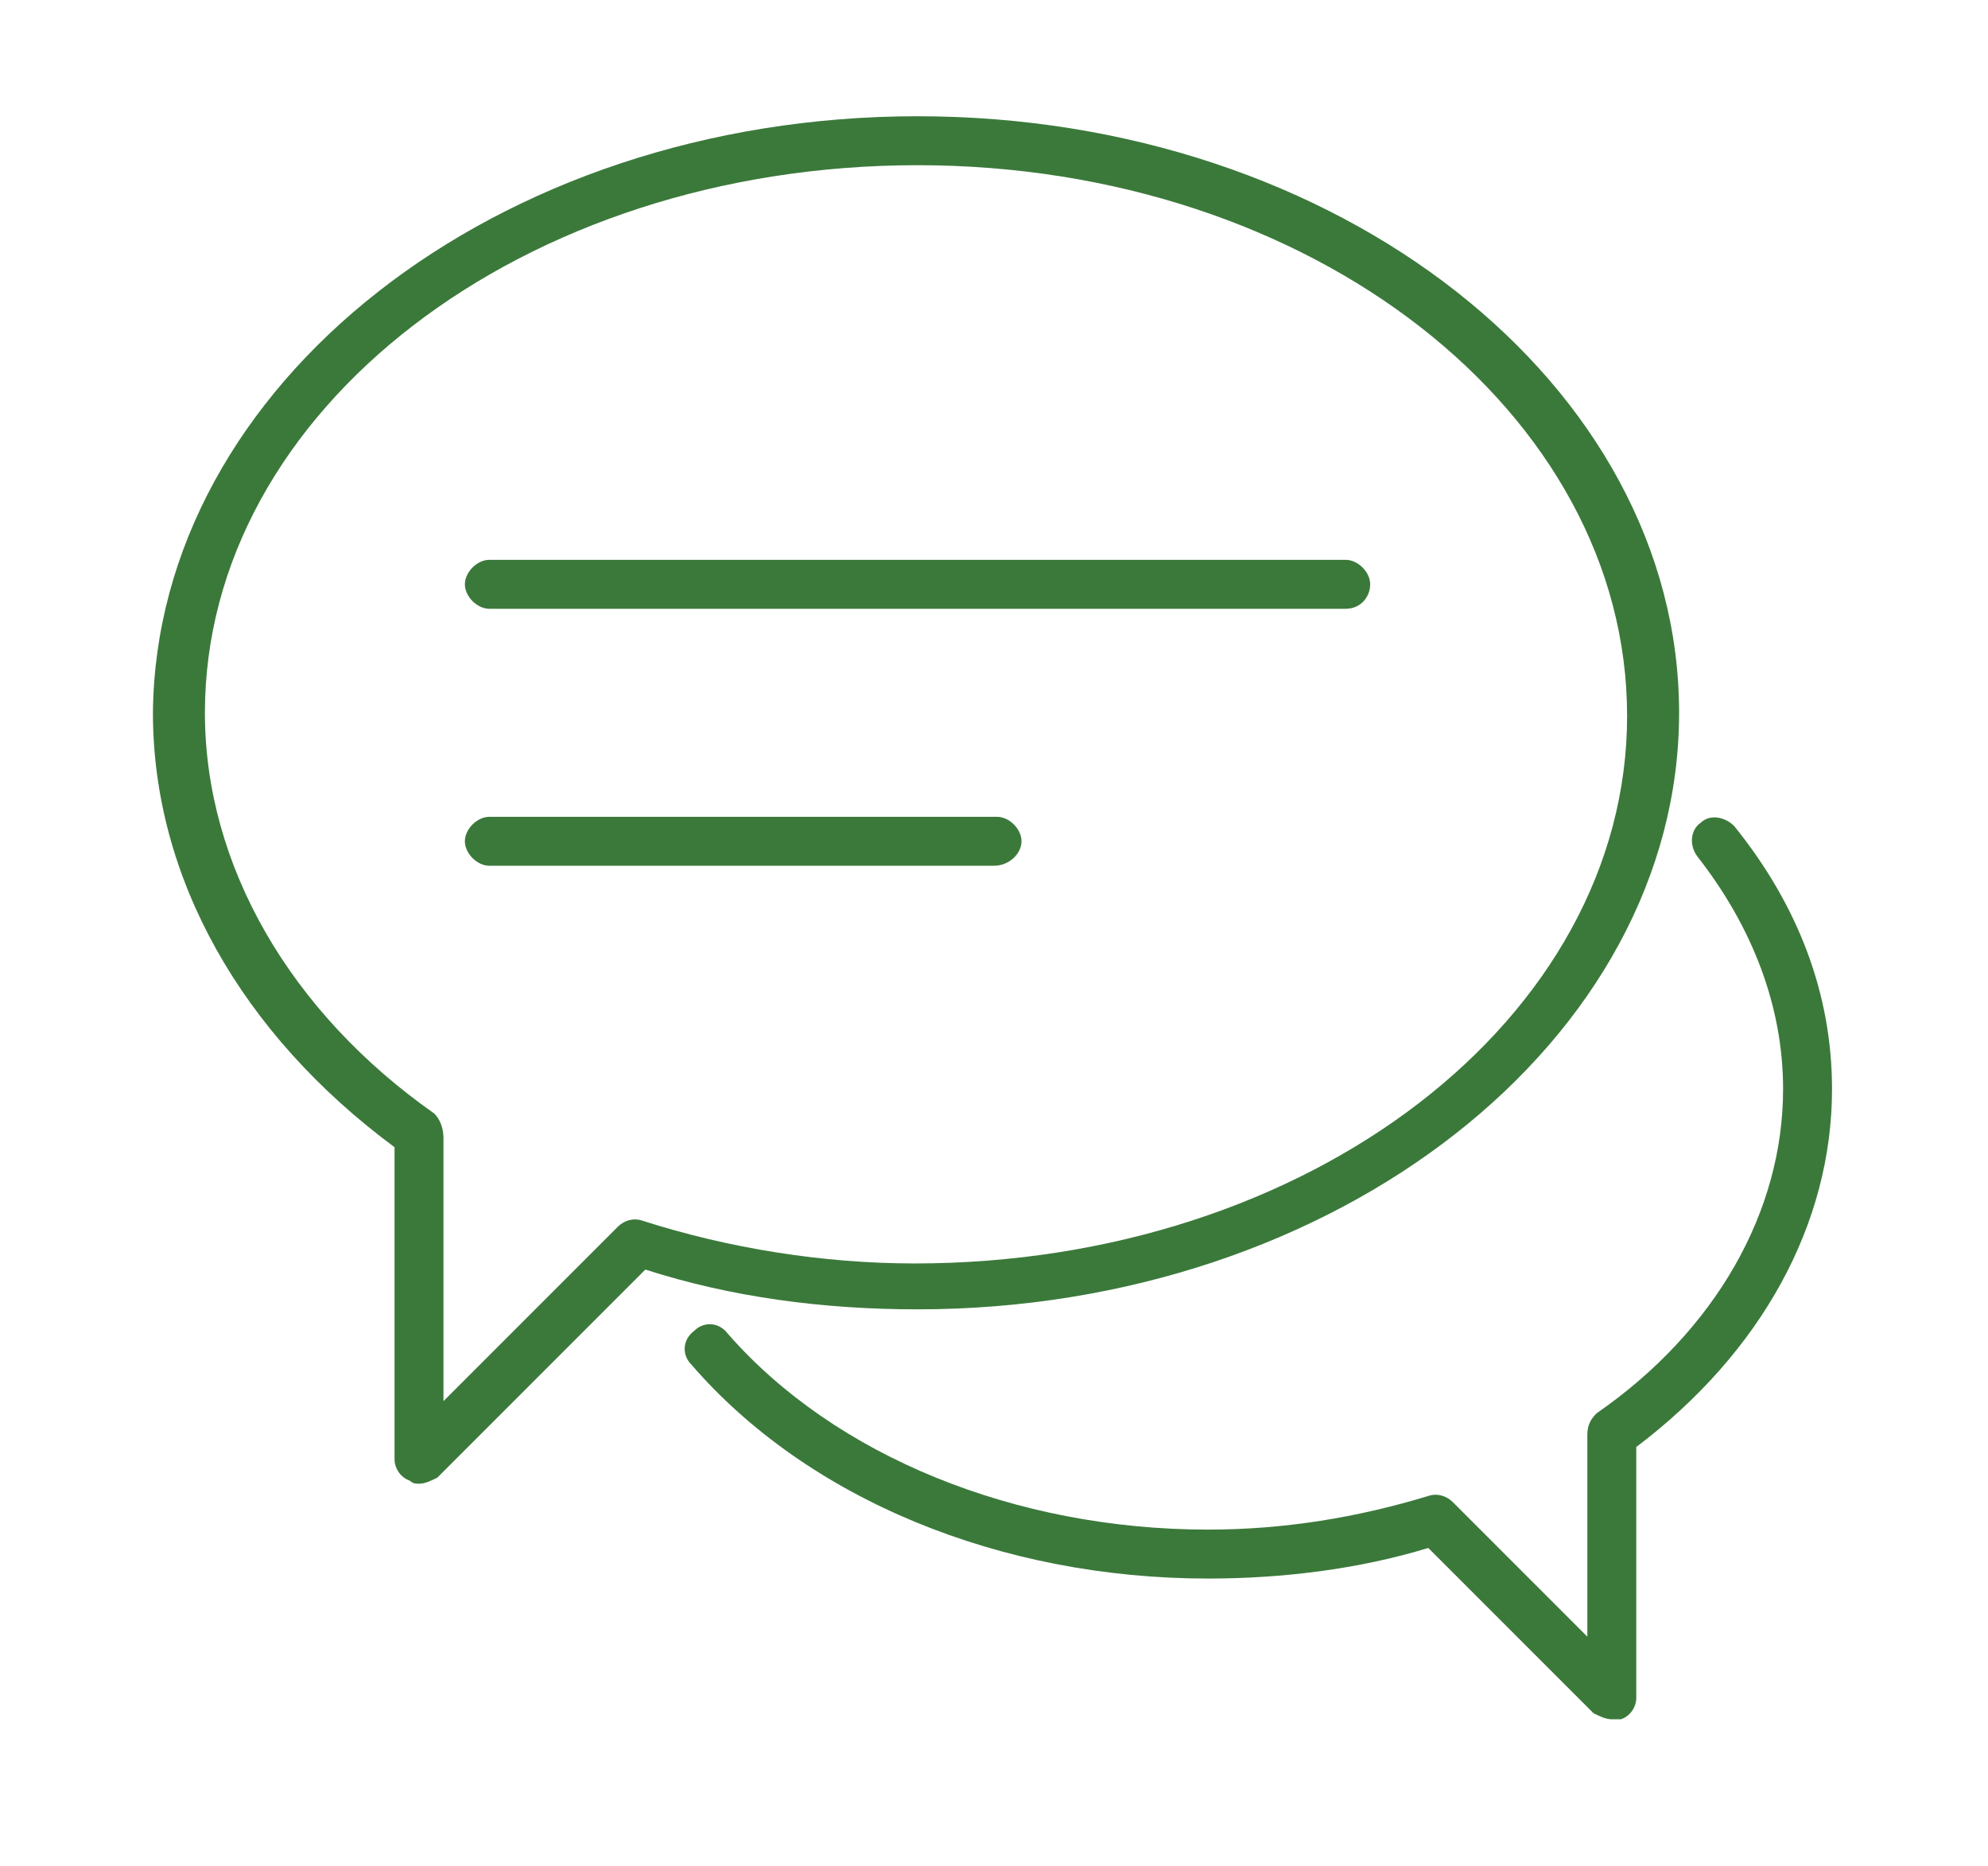 <?xml version="1.0" encoding="utf-8"?>
<!-- Generator: Adobe Illustrator 27.2.0, SVG Export Plug-In . SVG Version: 6.00 Build 0)  -->
<svg version="1.1" id="_レイヤー_6" xmlns="http://www.w3.org/2000/svg" xmlns:xlink="http://www.w3.org/1999/xlink" x="0px"
	 y="0px" viewBox="0 0 65 61" style="enable-background:new 0 0 65 61;" xml:space="preserve">
<style type="text/css">
	.st0{fill:#3B793B;}
</style>
<g>
	<g>
		<path class="st0" d="M44,19.9H16c-0.4,0-0.8-0.4-0.8-0.8s0.4-0.8,0.8-0.8H44c0.4,0,0.8,0.4,0.8,0.8S44.5,19.9,44,19.9L44,19.9z"/>
		<path class="st0" d="M32.5,28.3H16c-0.4,0-0.8-0.4-0.8-0.8s0.4-0.8,0.8-0.8h16.6c0.4,0,0.8,0.4,0.8,0.8S33,28.3,32.5,28.3
			L32.5,28.3z"/>
	</g>
	<path class="st0" d="M13.7,48.5c-0.1,0-0.2,0-0.3-0.1c-0.3-0.1-0.5-0.4-0.5-0.7V37.5C7.9,33.8,5,28.7,5,23.3
		C5.1,12.6,16.2,3.8,30,3.8s24.9,8.8,24.9,19.5S43.7,42.8,30,42.8c-3.1,0-6.1-0.4-8.9-1.3l-6.8,6.8C14.1,48.4,13.9,48.5,13.7,48.5
		L13.7,48.5z M14.5,37.2v8.6l5.7-5.7c0.2-0.2,0.5-0.3,0.8-0.2c2.8,0.9,5.9,1.4,8.9,1.4c12.9,0,23.3-8,23.3-17.9S42.9,5.4,30,5.4
		s-23.3,8-23.3,17.9c0,5,2.8,9.8,7.5,13.1C14.4,36.6,14.5,36.9,14.5,37.2z"/>
</g>
<path class="st0" d="M52.7,56.2c-0.2,0-0.4-0.1-0.6-0.2l-5.4-5.4c-2.3,0.7-4.8,1-7.2,1c-6.8,0-13.1-2.6-16.9-7
	c-0.3-0.3-0.3-0.8,0.1-1.1c0.3-0.3,0.8-0.3,1.1,0.1c3.5,4,9.4,6.4,15.7,6.4c2.5,0,4.9-0.4,7.2-1.1c0.3-0.1,0.6,0,0.8,0.2l4.4,4.4
	v-6.6c0-0.3,0.1-0.5,0.3-0.7c3.9-2.7,6.1-6.6,6.1-10.6c0-2.7-1-5.3-2.8-7.6c-0.3-0.4-0.2-0.9,0.1-1.1c0.3-0.3,0.8-0.2,1.1,0.1
	c2.1,2.6,3.2,5.5,3.2,8.6c0,4.4-2.3,8.6-6.4,11.7v8.2c0,0.3-0.2,0.6-0.5,0.7C53,56.2,52.8,56.2,52.7,56.2L52.7,56.2z"/>
</svg>
